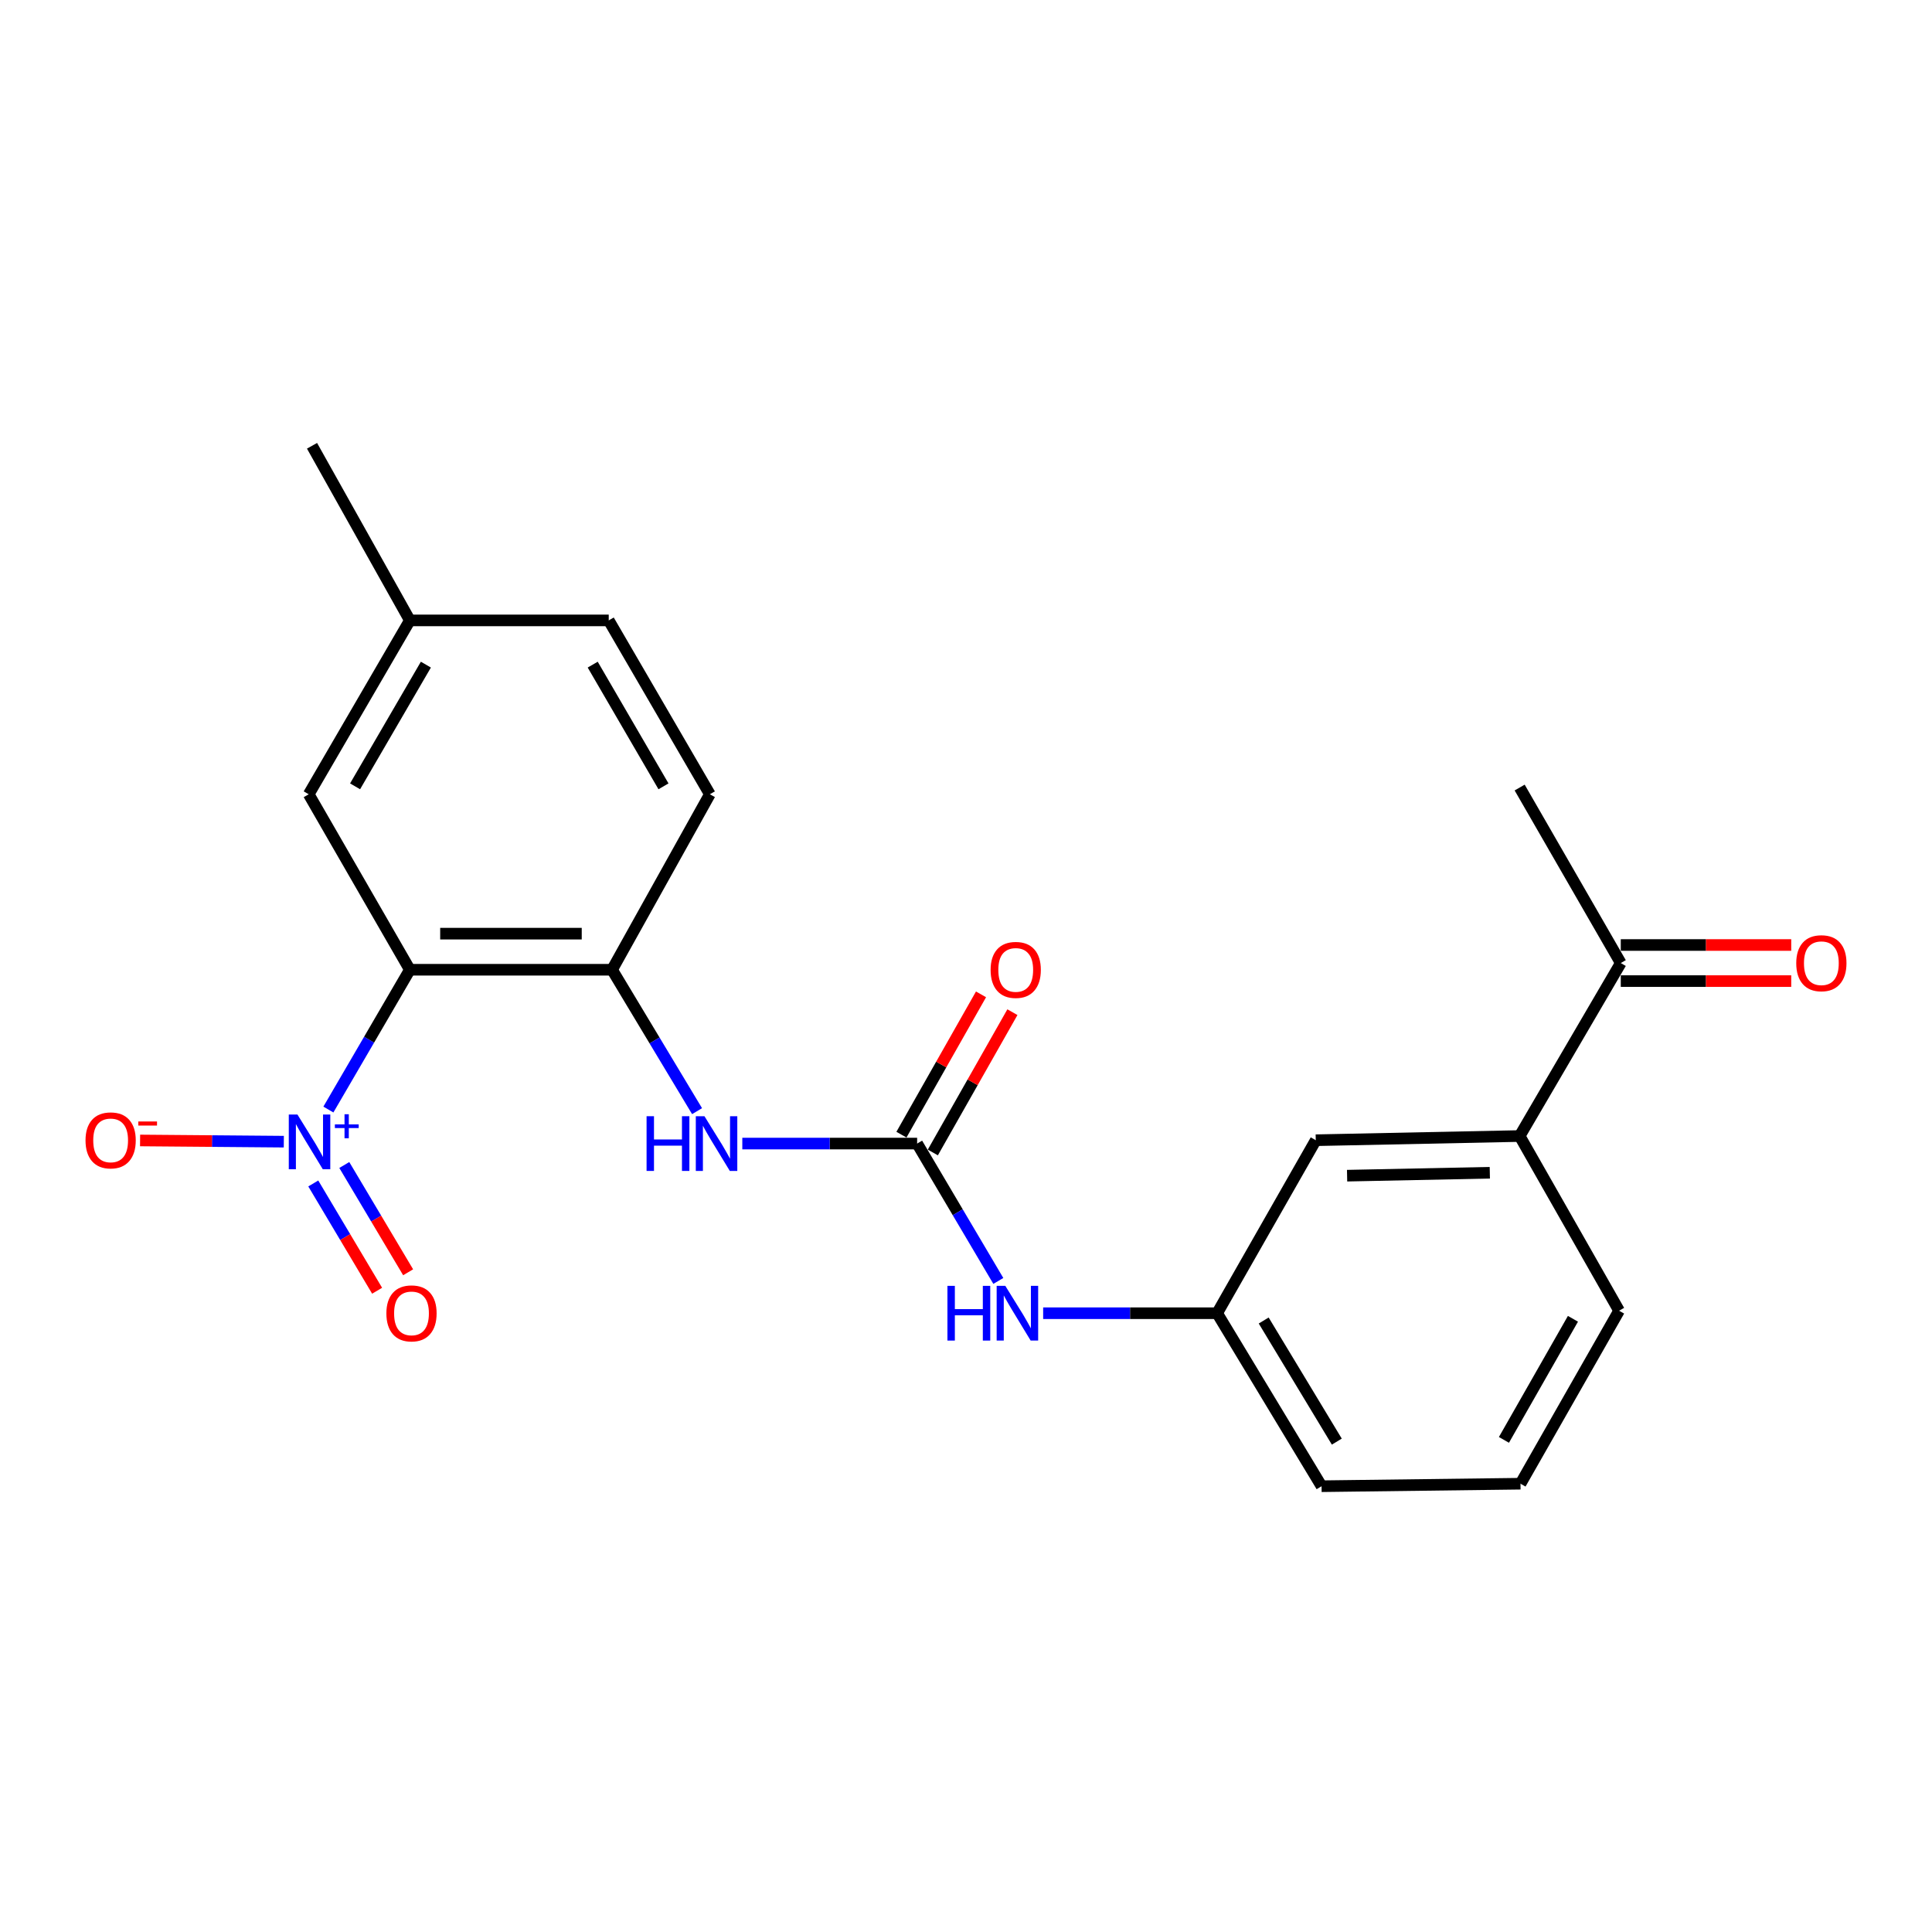 <?xml version='1.0' encoding='iso-8859-1'?>
<svg version='1.1' baseProfile='full'
              xmlns='http://www.w3.org/2000/svg'
                      xmlns:rdkit='http://www.rdkit.org/xml'
                      xmlns:xlink='http://www.w3.org/1999/xlink'
                  xml:space='preserve'
width='1000px' height='1000px' viewBox='0 0 1000 1000'>
<!-- END OF HEADER -->
<rect style='opacity:1.0;fill:#FFFFFF;stroke:none' width='1000' height='1000' x='0' y='0'> </rect>
<path class='bond-0' d='M 169.971,574.3 L 191.055,538.12' style='fill:none;fill-rule:evenodd;stroke:#0000FF;stroke-width:6px;stroke-linecap:butt;stroke-linejoin:miter;stroke-opacity:1' />
<path class='bond-0' d='M 191.055,538.12 L 212.139,501.941' style='fill:none;fill-rule:evenodd;stroke:#000000;stroke-width:6px;stroke-linecap:butt;stroke-linejoin:miter;stroke-opacity:1' />
<path class='bond-5' d='M 146.903,590.926 L 109.705,590.615' style='fill:none;fill-rule:evenodd;stroke:#0000FF;stroke-width:6px;stroke-linecap:butt;stroke-linejoin:miter;stroke-opacity:1' />
<path class='bond-5' d='M 109.705,590.615 L 72.506,590.304' style='fill:none;fill-rule:evenodd;stroke:#FF0000;stroke-width:6px;stroke-linecap:butt;stroke-linejoin:miter;stroke-opacity:1' />
<path class='bond-8' d='M 162.152,612.554 L 178.674,640.319' style='fill:none;fill-rule:evenodd;stroke:#0000FF;stroke-width:6px;stroke-linecap:butt;stroke-linejoin:miter;stroke-opacity:1' />
<path class='bond-8' d='M 178.674,640.319 L 195.196,668.083' style='fill:none;fill-rule:evenodd;stroke:#FF0000;stroke-width:6px;stroke-linecap:butt;stroke-linejoin:miter;stroke-opacity:1' />
<path class='bond-8' d='M 178.205,603.001 L 194.728,630.766' style='fill:none;fill-rule:evenodd;stroke:#0000FF;stroke-width:6px;stroke-linecap:butt;stroke-linejoin:miter;stroke-opacity:1' />
<path class='bond-8' d='M 194.728,630.766 L 211.25,658.53' style='fill:none;fill-rule:evenodd;stroke:#FF0000;stroke-width:6px;stroke-linecap:butt;stroke-linejoin:miter;stroke-opacity:1' />
<path class='bond-2' d='M 212.139,501.941 L 316.804,501.941' style='fill:none;fill-rule:evenodd;stroke:#000000;stroke-width:6px;stroke-linecap:butt;stroke-linejoin:miter;stroke-opacity:1' />
<path class='bond-2' d='M 227.839,483.26 L 301.104,483.26' style='fill:none;fill-rule:evenodd;stroke:#000000;stroke-width:6px;stroke-linecap:butt;stroke-linejoin:miter;stroke-opacity:1' />
<path class='bond-6' d='M 212.139,501.941 L 159.791,411.111' style='fill:none;fill-rule:evenodd;stroke:#000000;stroke-width:6px;stroke-linecap:butt;stroke-linejoin:miter;stroke-opacity:1' />
<path class='bond-1' d='M 474.708,591.91 L 429.464,591.91' style='fill:none;fill-rule:evenodd;stroke:#000000;stroke-width:6px;stroke-linecap:butt;stroke-linejoin:miter;stroke-opacity:1' />
<path class='bond-1' d='M 429.464,591.91 L 384.22,591.91' style='fill:none;fill-rule:evenodd;stroke:#0000FF;stroke-width:6px;stroke-linecap:butt;stroke-linejoin:miter;stroke-opacity:1' />
<path class='bond-4' d='M 474.708,591.91 L 495.721,627.46' style='fill:none;fill-rule:evenodd;stroke:#000000;stroke-width:6px;stroke-linecap:butt;stroke-linejoin:miter;stroke-opacity:1' />
<path class='bond-4' d='M 495.721,627.46 L 516.733,663.01' style='fill:none;fill-rule:evenodd;stroke:#0000FF;stroke-width:6px;stroke-linecap:butt;stroke-linejoin:miter;stroke-opacity:1' />
<path class='bond-10' d='M 482.833,596.518 L 503.428,560.206' style='fill:none;fill-rule:evenodd;stroke:#000000;stroke-width:6px;stroke-linecap:butt;stroke-linejoin:miter;stroke-opacity:1' />
<path class='bond-10' d='M 503.428,560.206 L 524.024,523.895' style='fill:none;fill-rule:evenodd;stroke:#FF0000;stroke-width:6px;stroke-linecap:butt;stroke-linejoin:miter;stroke-opacity:1' />
<path class='bond-10' d='M 466.584,587.301 L 487.179,550.99' style='fill:none;fill-rule:evenodd;stroke:#000000;stroke-width:6px;stroke-linecap:butt;stroke-linejoin:miter;stroke-opacity:1' />
<path class='bond-10' d='M 487.179,550.99 L 507.775,514.678' style='fill:none;fill-rule:evenodd;stroke:#FF0000;stroke-width:6px;stroke-linecap:butt;stroke-linejoin:miter;stroke-opacity:1' />
<path class='bond-3' d='M 316.804,501.941 L 338.799,538.533' style='fill:none;fill-rule:evenodd;stroke:#000000;stroke-width:6px;stroke-linecap:butt;stroke-linejoin:miter;stroke-opacity:1' />
<path class='bond-3' d='M 338.799,538.533 L 360.795,575.125' style='fill:none;fill-rule:evenodd;stroke:#0000FF;stroke-width:6px;stroke-linecap:butt;stroke-linejoin:miter;stroke-opacity:1' />
<path class='bond-13' d='M 316.804,501.941 L 367.418,411.111' style='fill:none;fill-rule:evenodd;stroke:#000000;stroke-width:6px;stroke-linecap:butt;stroke-linejoin:miter;stroke-opacity:1' />
<path class='bond-12' d='M 539.934,679.72 L 584.961,679.72' style='fill:none;fill-rule:evenodd;stroke:#0000FF;stroke-width:6px;stroke-linecap:butt;stroke-linejoin:miter;stroke-opacity:1' />
<path class='bond-12' d='M 584.961,679.72 L 629.987,679.72' style='fill:none;fill-rule:evenodd;stroke:#000000;stroke-width:6px;stroke-linecap:butt;stroke-linejoin:miter;stroke-opacity:1' />
<path class='bond-15' d='M 159.791,411.111 L 212.139,321.121' style='fill:none;fill-rule:evenodd;stroke:#000000;stroke-width:6px;stroke-linecap:butt;stroke-linejoin:miter;stroke-opacity:1' />
<path class='bond-15' d='M 183.791,407.005 L 220.435,344.013' style='fill:none;fill-rule:evenodd;stroke:#000000;stroke-width:6px;stroke-linecap:butt;stroke-linejoin:miter;stroke-opacity:1' />
<path class='bond-7' d='M 786.574,588.007 L 681.038,590.176' style='fill:none;fill-rule:evenodd;stroke:#000000;stroke-width:6px;stroke-linecap:butt;stroke-linejoin:miter;stroke-opacity:1' />
<path class='bond-7' d='M 771.127,607.01 L 697.252,608.528' style='fill:none;fill-rule:evenodd;stroke:#000000;stroke-width:6px;stroke-linecap:butt;stroke-linejoin:miter;stroke-opacity:1' />
<path class='bond-9' d='M 786.574,588.007 L 838.911,498.474' style='fill:none;fill-rule:evenodd;stroke:#000000;stroke-width:6px;stroke-linecap:butt;stroke-linejoin:miter;stroke-opacity:1' />
<path class='bond-23' d='M 786.574,588.007 L 838.04,678.422' style='fill:none;fill-rule:evenodd;stroke:#000000;stroke-width:6px;stroke-linecap:butt;stroke-linejoin:miter;stroke-opacity:1' />
<path class='bond-14' d='M 838.911,507.815 L 883.025,507.815' style='fill:none;fill-rule:evenodd;stroke:#000000;stroke-width:6px;stroke-linecap:butt;stroke-linejoin:miter;stroke-opacity:1' />
<path class='bond-14' d='M 883.025,507.815 L 927.139,507.815' style='fill:none;fill-rule:evenodd;stroke:#FF0000;stroke-width:6px;stroke-linecap:butt;stroke-linejoin:miter;stroke-opacity:1' />
<path class='bond-14' d='M 838.911,489.134 L 883.025,489.134' style='fill:none;fill-rule:evenodd;stroke:#000000;stroke-width:6px;stroke-linecap:butt;stroke-linejoin:miter;stroke-opacity:1' />
<path class='bond-14' d='M 883.025,489.134 L 927.139,489.134' style='fill:none;fill-rule:evenodd;stroke:#FF0000;stroke-width:6px;stroke-linecap:butt;stroke-linejoin:miter;stroke-opacity:1' />
<path class='bond-20' d='M 838.911,498.474 L 786.574,407.634' style='fill:none;fill-rule:evenodd;stroke:#000000;stroke-width:6px;stroke-linecap:butt;stroke-linejoin:miter;stroke-opacity:1' />
<path class='bond-11' d='M 681.038,590.176 L 629.987,679.72' style='fill:none;fill-rule:evenodd;stroke:#000000;stroke-width:6px;stroke-linecap:butt;stroke-linejoin:miter;stroke-opacity:1' />
<path class='bond-19' d='M 629.987,679.72 L 684.047,769.263' style='fill:none;fill-rule:evenodd;stroke:#000000;stroke-width:6px;stroke-linecap:butt;stroke-linejoin:miter;stroke-opacity:1' />
<path class='bond-19' d='M 654.089,683.496 L 691.931,746.176' style='fill:none;fill-rule:evenodd;stroke:#000000;stroke-width:6px;stroke-linecap:butt;stroke-linejoin:miter;stroke-opacity:1' />
<path class='bond-22' d='M 367.418,411.111 L 315.081,321.121' style='fill:none;fill-rule:evenodd;stroke:#000000;stroke-width:6px;stroke-linecap:butt;stroke-linejoin:miter;stroke-opacity:1' />
<path class='bond-22' d='M 343.419,407.004 L 306.783,344.011' style='fill:none;fill-rule:evenodd;stroke:#000000;stroke-width:6px;stroke-linecap:butt;stroke-linejoin:miter;stroke-opacity:1' />
<path class='bond-16' d='M 212.139,321.121 L 315.081,321.121' style='fill:none;fill-rule:evenodd;stroke:#000000;stroke-width:6px;stroke-linecap:butt;stroke-linejoin:miter;stroke-opacity:1' />
<path class='bond-21' d='M 212.139,321.121 L 161.504,230.737' style='fill:none;fill-rule:evenodd;stroke:#000000;stroke-width:6px;stroke-linecap:butt;stroke-linejoin:miter;stroke-opacity:1' />
<path class='bond-17' d='M 838.04,678.422 L 787.01,767.966' style='fill:none;fill-rule:evenodd;stroke:#000000;stroke-width:6px;stroke-linecap:butt;stroke-linejoin:miter;stroke-opacity:1' />
<path class='bond-17' d='M 814.155,682.605 L 778.434,745.285' style='fill:none;fill-rule:evenodd;stroke:#000000;stroke-width:6px;stroke-linecap:butt;stroke-linejoin:miter;stroke-opacity:1' />
<path class='bond-18' d='M 787.01,767.966 L 684.047,769.263' style='fill:none;fill-rule:evenodd;stroke:#000000;stroke-width:6px;stroke-linecap:butt;stroke-linejoin:miter;stroke-opacity:1' />
<path  class='atom-0' d='M 153.957 576.878
L 163.237 591.878
Q 164.157 593.358, 165.637 596.038
Q 167.117 598.718, 167.197 598.878
L 167.197 576.878
L 170.957 576.878
L 170.957 605.198
L 167.077 605.198
L 157.117 588.798
Q 155.957 586.878, 154.717 584.678
Q 153.517 582.478, 153.157 581.798
L 153.157 605.198
L 149.477 605.198
L 149.477 576.878
L 153.957 576.878
' fill='#0000FF'/>
<path  class='atom-0' d='M 173.333 581.983
L 178.323 581.983
L 178.323 576.729
L 180.54 576.729
L 180.54 581.983
L 185.662 581.983
L 185.662 583.883
L 180.54 583.883
L 180.54 589.163
L 178.323 589.163
L 178.323 583.883
L 173.333 583.883
L 173.333 581.983
' fill='#0000FF'/>
<path  class='atom-4' d='M 334.665 577.75
L 338.505 577.75
L 338.505 589.79
L 352.985 589.79
L 352.985 577.75
L 356.825 577.75
L 356.825 606.07
L 352.985 606.07
L 352.985 592.99
L 338.505 592.99
L 338.505 606.07
L 334.665 606.07
L 334.665 577.75
' fill='#0000FF'/>
<path  class='atom-4' d='M 364.625 577.75
L 373.905 592.75
Q 374.825 594.23, 376.305 596.91
Q 377.785 599.59, 377.865 599.75
L 377.865 577.75
L 381.625 577.75
L 381.625 606.07
L 377.745 606.07
L 367.785 589.67
Q 366.625 587.75, 365.385 585.55
Q 364.185 583.35, 363.825 582.67
L 363.825 606.07
L 360.145 606.07
L 360.145 577.75
L 364.625 577.75
' fill='#0000FF'/>
<path  class='atom-5' d='M 490.39 665.56
L 494.23 665.56
L 494.23 677.6
L 508.71 677.6
L 508.71 665.56
L 512.55 665.56
L 512.55 693.88
L 508.71 693.88
L 508.71 680.8
L 494.23 680.8
L 494.23 693.88
L 490.39 693.88
L 490.39 665.56
' fill='#0000FF'/>
<path  class='atom-5' d='M 520.35 665.56
L 529.63 680.56
Q 530.55 682.04, 532.03 684.72
Q 533.51 687.4, 533.59 687.56
L 533.59 665.56
L 537.35 665.56
L 537.35 693.88
L 533.47 693.88
L 523.51 677.48
Q 522.35 675.56, 521.11 673.36
Q 519.91 671.16, 519.55 670.48
L 519.55 693.88
L 515.87 693.88
L 515.87 665.56
L 520.35 665.56
' fill='#0000FF'/>
<path  class='atom-6' d='M 44.265 590.256
Q 44.265 583.456, 47.625 579.656
Q 50.985 575.856, 57.265 575.856
Q 63.545 575.856, 66.905 579.656
Q 70.265 583.456, 70.265 590.256
Q 70.265 597.136, 66.865 601.056
Q 63.465 604.936, 57.265 604.936
Q 51.025 604.936, 47.625 601.056
Q 44.265 597.176, 44.265 590.256
M 57.265 601.736
Q 61.585 601.736, 63.905 598.856
Q 66.265 595.936, 66.265 590.256
Q 66.265 584.696, 63.905 581.896
Q 61.585 579.056, 57.265 579.056
Q 52.945 579.056, 50.585 581.856
Q 48.265 584.656, 48.265 590.256
Q 48.265 595.976, 50.585 598.856
Q 52.945 601.736, 57.265 601.736
' fill='#FF0000'/>
<path  class='atom-6' d='M 71.585 580.479
L 81.274 580.479
L 81.274 582.591
L 71.585 582.591
L 71.585 580.479
' fill='#FF0000'/>
<path  class='atom-9' d='M 199.99 679.8
Q 199.99 673, 203.35 669.2
Q 206.71 665.4, 212.99 665.4
Q 219.27 665.4, 222.63 669.2
Q 225.99 673, 225.99 679.8
Q 225.99 686.68, 222.59 690.6
Q 219.19 694.48, 212.99 694.48
Q 206.75 694.48, 203.35 690.6
Q 199.99 686.72, 199.99 679.8
M 212.99 691.28
Q 217.31 691.28, 219.63 688.4
Q 221.99 685.48, 221.99 679.8
Q 221.99 674.24, 219.63 671.44
Q 217.31 668.6, 212.99 668.6
Q 208.67 668.6, 206.31 671.4
Q 203.99 674.2, 203.99 679.8
Q 203.99 685.52, 206.31 688.4
Q 208.67 691.28, 212.99 691.28
' fill='#FF0000'/>
<path  class='atom-11' d='M 512.738 502.021
Q 512.738 495.221, 516.098 491.421
Q 519.458 487.621, 525.738 487.621
Q 532.018 487.621, 535.378 491.421
Q 538.738 495.221, 538.738 502.021
Q 538.738 508.901, 535.338 512.821
Q 531.938 516.701, 525.738 516.701
Q 519.498 516.701, 516.098 512.821
Q 512.738 508.941, 512.738 502.021
M 525.738 513.501
Q 530.058 513.501, 532.378 510.621
Q 534.738 507.701, 534.738 502.021
Q 534.738 496.461, 532.378 493.661
Q 530.058 490.821, 525.738 490.821
Q 521.418 490.821, 519.058 493.621
Q 516.738 496.421, 516.738 502.021
Q 516.738 507.741, 519.058 510.621
Q 521.418 513.501, 525.738 513.501
' fill='#FF0000'/>
<path  class='atom-15' d='M 929.735 498.554
Q 929.735 491.754, 933.095 487.954
Q 936.455 484.154, 942.735 484.154
Q 949.015 484.154, 952.375 487.954
Q 955.735 491.754, 955.735 498.554
Q 955.735 505.434, 952.335 509.354
Q 948.935 513.234, 942.735 513.234
Q 936.495 513.234, 933.095 509.354
Q 929.735 505.474, 929.735 498.554
M 942.735 510.034
Q 947.055 510.034, 949.375 507.154
Q 951.735 504.234, 951.735 498.554
Q 951.735 492.994, 949.375 490.194
Q 947.055 487.354, 942.735 487.354
Q 938.415 487.354, 936.055 490.154
Q 933.735 492.954, 933.735 498.554
Q 933.735 504.274, 936.055 507.154
Q 938.415 510.034, 942.735 510.034
' fill='#FF0000'/>
</svg>
